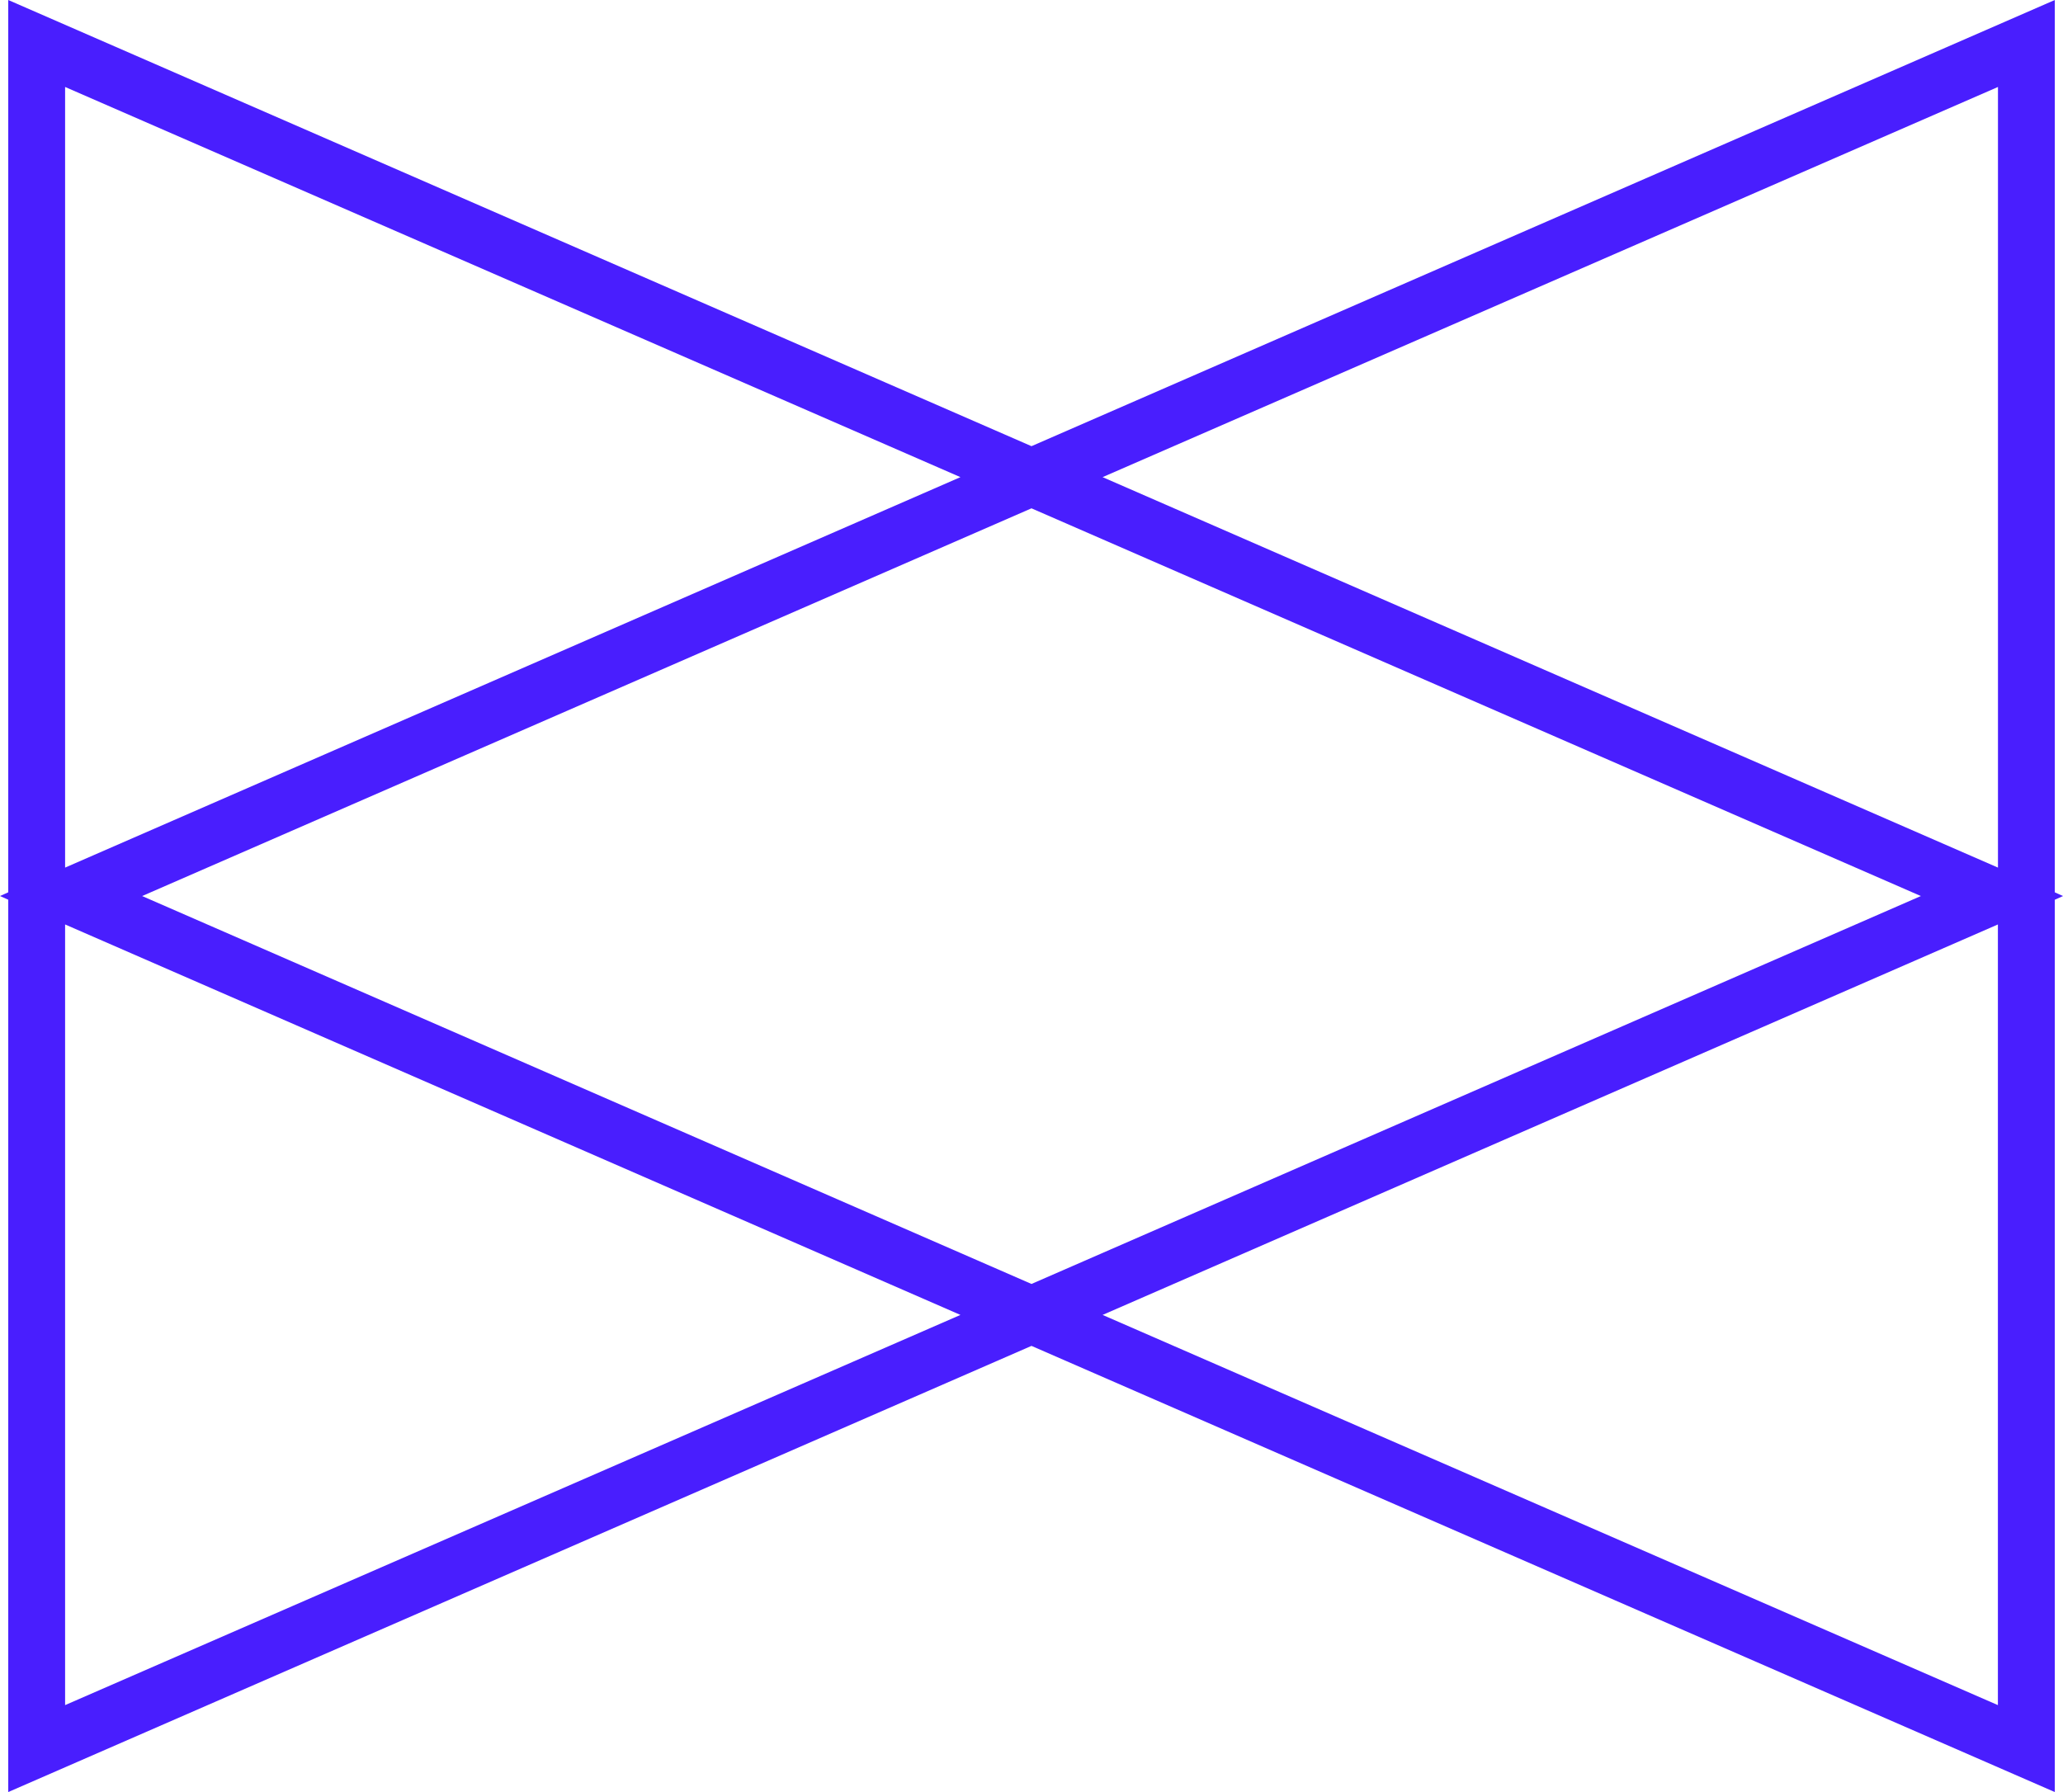 <?xml version="1.0" encoding="UTF-8"?> <svg xmlns="http://www.w3.org/2000/svg" width="84.927" height="73.787" viewBox="0 0 84.927 73.787"><g transform="translate(0)"><path d="M98.3,55.516l.339-.152-.339-.152V18.47L56.173,36.841,14.049,18.47V55.211l-.339.152.339.152V92.257L56.173,73.886,98.3,92.257Zm-2.34-33.465V54.193L59.1,38.116ZM92.786,55.364,56.173,71.336,19.561,55.364,56.173,39.4ZM16.39,22.051,53.248,38.116,16.39,54.193Zm0,66.626V56.534L53.248,72.611ZM59.1,72.611,95.957,56.534V88.677Z" transform="translate(-13.71 -18.47)" fill="#491efe"></path></g></svg> 